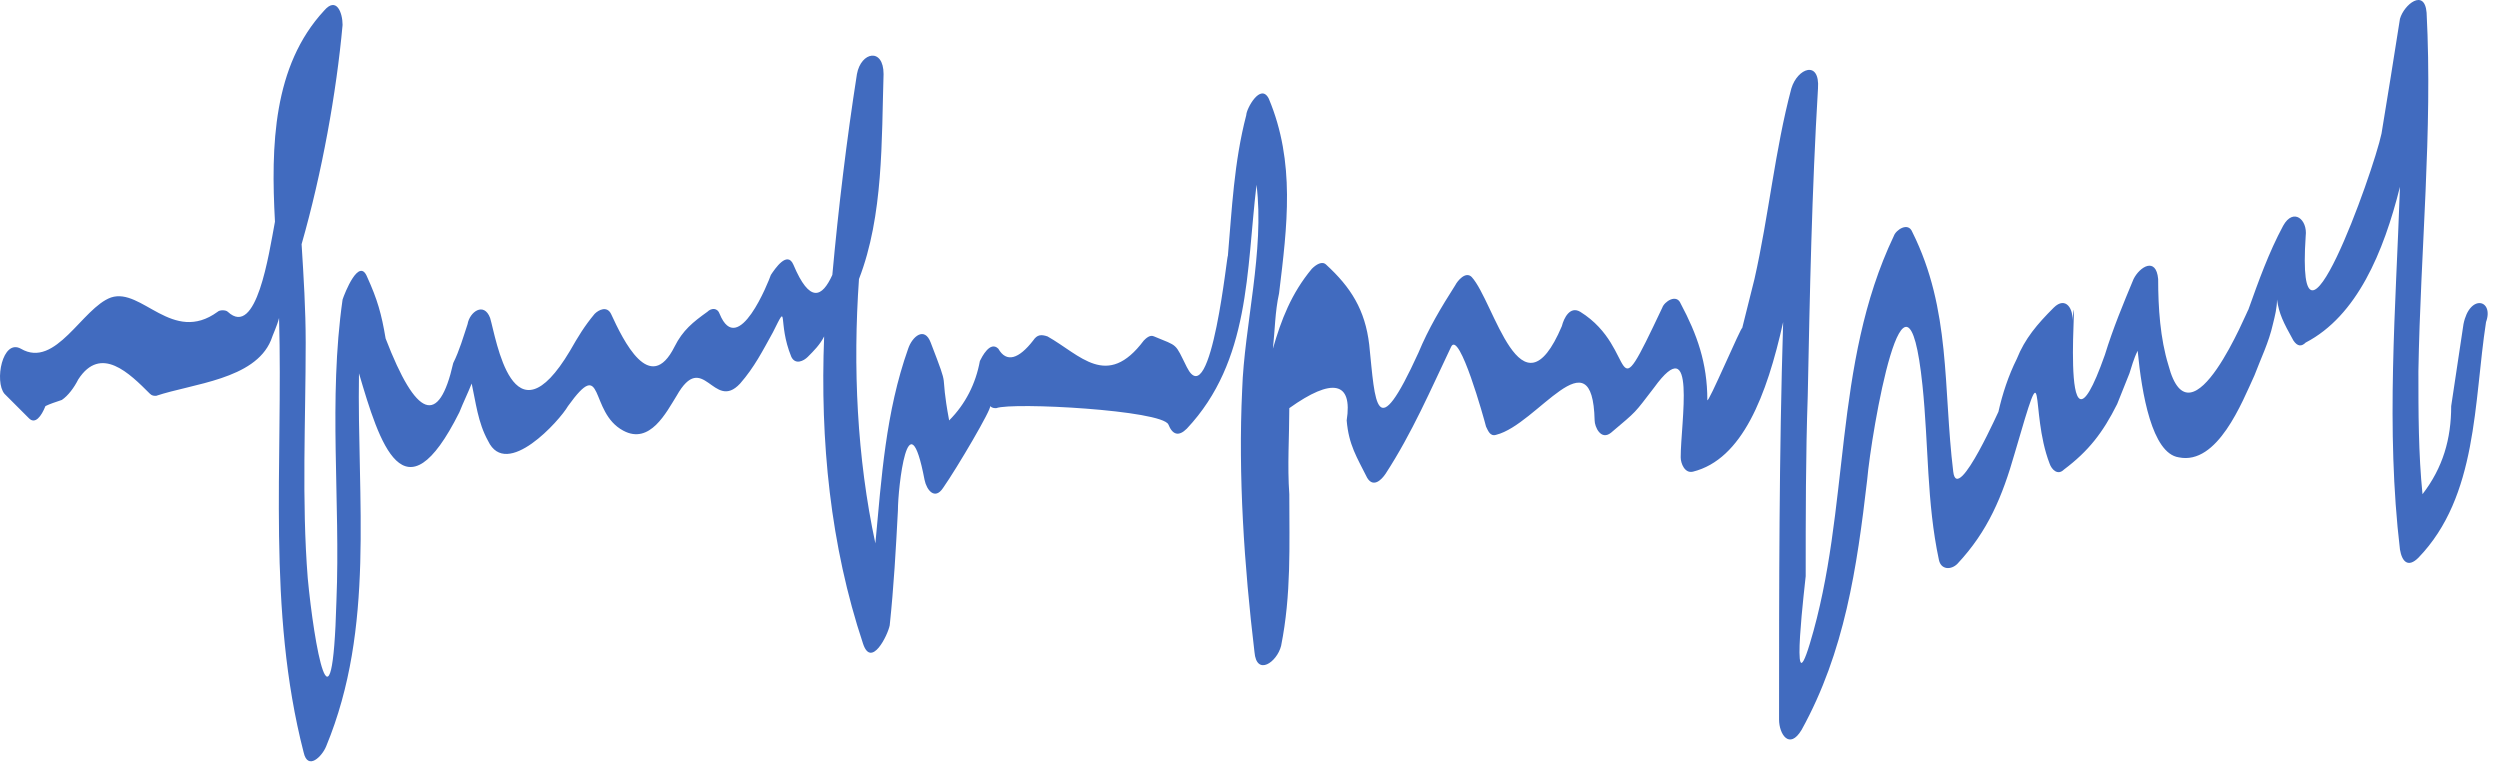 <?xml version="1.0" encoding="UTF-8"?> <svg xmlns="http://www.w3.org/2000/svg" width="122" height="38" viewBox="0 0 122 38" fill="none"> <path d="M120.218 15.817C120.018 17.117 119.818 18.517 119.618 19.817C119.618 21.417 119.218 22.817 118.218 24.117C118.018 22.117 118.018 20.117 118.018 18.117C118.118 12.217 118.718 6.417 118.418 0.617C118.318 -0.583 117.318 0.217 117.118 0.917C116.818 2.817 116.518 4.717 116.218 6.517C115.818 8.417 112.018 19.017 112.518 11.517C112.618 10.717 111.918 10.117 111.418 11.017C110.718 12.317 110.218 13.717 109.718 15.117C109.718 15.017 106.918 22.017 105.818 17.817C105.418 16.517 105.318 15.017 105.318 13.617C105.218 12.517 104.418 13.017 104.118 13.617C103.618 14.817 103.118 16.017 102.718 17.317C100.318 24.117 101.518 12.417 101.118 15.717C101.218 15.117 100.818 14.417 100.218 15.017C99.418 15.817 98.818 16.517 98.418 17.517C98.018 18.317 97.718 19.217 97.518 20.117C97.718 19.617 95.518 24.717 95.318 23.017C94.818 18.917 95.218 15.117 93.318 11.317C93.118 10.817 92.518 11.217 92.418 11.517C89.418 17.817 90.318 24.817 88.318 31.417C87.318 34.717 88.118 28.217 88.118 28.117C88.118 25.217 88.118 22.217 88.218 19.317C88.318 14.317 88.418 9.317 88.718 4.317C88.818 2.917 87.718 3.317 87.418 4.317C86.618 7.317 86.318 10.517 85.618 13.617C85.418 14.417 85.218 15.217 85.018 16.017C85.018 15.817 83.318 19.817 83.318 19.517C83.318 17.717 82.818 16.317 82.018 14.817C81.818 14.317 81.218 14.717 81.118 15.017C78.518 20.517 80.018 17.017 77.118 15.217C76.618 14.917 76.318 15.517 76.218 15.917C74.218 20.617 72.918 14.717 71.818 13.517C71.518 13.217 71.118 13.717 71.018 13.917C70.318 15.017 69.718 16.017 69.218 17.217C67.118 21.817 67.118 19.717 66.818 16.817C66.618 15.117 65.918 14.017 64.718 12.917C64.518 12.717 64.218 12.917 64.018 13.117C63.018 14.317 62.518 15.617 62.118 17.017C62.218 16.117 62.218 15.217 62.418 14.317C62.818 11.017 63.218 7.917 61.918 4.817C61.518 4.017 60.818 5.317 60.818 5.617C60.218 7.917 60.118 10.217 59.918 12.517C59.918 12.017 59.118 20.317 57.918 17.917C57.318 16.717 57.518 16.917 56.318 16.417C56.118 16.317 55.918 16.517 55.818 16.617C54.018 19.017 52.718 17.317 51.118 16.417C50.818 16.317 50.618 16.317 50.418 16.617C49.718 17.517 49.118 17.717 48.718 17.017C48.318 16.617 47.918 17.417 47.818 17.617C47.618 18.717 47.118 19.717 46.318 20.517C45.818 17.817 46.418 19.317 45.418 16.717C45.118 15.917 44.518 16.417 44.318 17.017C43.218 20.117 43.018 23.317 42.718 26.517C41.818 22.317 41.618 17.917 41.918 13.617C43.118 10.517 43.018 6.817 43.118 3.617C43.118 2.317 42.018 2.517 41.818 3.617C41.318 6.817 40.918 10.117 40.618 13.417C40.118 14.517 39.518 14.817 38.718 12.917C38.418 12.217 37.818 13.117 37.618 13.417C37.518 13.717 36.018 17.517 35.118 15.317C35.018 15.017 34.718 15.017 34.518 15.217C33.818 15.717 33.318 16.117 32.918 16.917C31.718 19.317 30.418 16.617 29.818 15.317C29.618 14.917 29.218 15.117 29.018 15.317C28.518 15.917 28.218 16.417 27.818 17.117C25.018 21.817 24.218 16.517 23.918 15.517C23.618 14.717 22.918 15.217 22.818 15.817C22.618 16.417 22.418 17.117 22.118 17.717C21.418 20.817 20.318 20.417 18.818 16.517C18.618 15.317 18.418 14.617 17.918 13.517C17.518 12.517 16.818 14.317 16.718 14.617C16.018 19.517 16.618 24.417 16.418 29.317C16.218 36.617 15.318 31.417 15.018 28.217C14.718 24.417 14.918 20.517 14.918 16.717C14.918 15.117 14.818 13.517 14.718 11.917C15.718 8.417 16.418 4.517 16.718 1.217C16.718 0.617 16.418 -0.183 15.818 0.517C13.318 3.217 13.218 7.117 13.418 10.817C13.118 12.417 12.518 16.517 11.118 15.217C11.018 15.117 10.718 15.117 10.618 15.217C8.418 16.817 6.918 14.017 5.418 14.517C4.018 15.017 2.718 18.017 1.018 17.017C0.118 16.517 -0.282 18.617 0.218 19.217C0.618 19.617 1.018 20.017 1.418 20.417C1.718 20.717 2.018 20.317 2.218 19.817C2.418 19.717 2.718 19.617 3.018 19.517C3.318 19.317 3.618 18.917 3.818 18.517C4.918 16.817 6.318 18.217 7.318 19.217C7.418 19.317 7.518 19.317 7.618 19.317C9.418 18.717 12.418 18.517 13.218 16.617C13.318 16.317 13.518 15.917 13.618 15.517C13.818 22.617 13.018 29.717 14.818 36.717C15.018 37.617 15.718 36.917 15.918 36.417C18.318 30.617 17.418 24.417 17.518 18.217C18.518 21.617 19.718 25.517 22.418 20.117C22.618 19.617 22.818 19.217 23.018 18.717C23.218 19.617 23.318 20.617 23.818 21.517C24.718 23.417 27.318 20.517 27.718 19.817C29.518 17.317 28.718 20.117 30.418 21.017C31.718 21.717 32.518 20.117 33.018 19.317C34.318 17.017 34.818 20.117 36.118 18.717C36.818 17.917 37.218 17.117 37.718 16.217C38.518 14.617 37.918 15.717 38.618 17.417C38.818 17.817 39.218 17.617 39.418 17.417C39.718 17.117 40.018 16.817 40.218 16.417C40.018 21.517 40.518 26.617 42.118 31.417C42.518 32.617 43.318 31.017 43.418 30.517C43.618 28.617 43.718 26.817 43.818 24.917C43.818 23.817 44.318 19.217 45.118 23.417C45.218 23.917 45.618 24.417 46.018 23.817C46.718 22.817 48.418 19.917 48.318 19.817C48.418 19.917 48.518 19.917 48.618 19.917C49.418 19.617 56.718 20.017 57.018 20.717C57.218 21.217 57.518 21.317 57.918 20.917C61.018 17.617 60.818 13.217 61.318 9.017C61.718 12.217 60.718 15.917 60.618 19.017C60.418 23.217 60.718 27.617 61.218 31.817C61.318 33.017 62.318 32.317 62.518 31.517C63.018 29.017 62.918 26.617 62.918 24.117C62.818 22.717 62.918 21.317 62.918 19.917C65.018 18.417 66.018 18.617 65.718 20.517C65.818 21.717 66.218 22.317 66.718 23.317C67.018 23.817 67.418 23.417 67.618 23.117C68.918 21.117 69.818 19.017 70.818 16.917C71.218 16.117 72.418 20.417 72.518 20.817C72.618 21.017 72.718 21.317 73.018 21.217C75.018 20.717 77.718 16.217 77.818 20.517C77.818 20.817 78.118 21.517 78.618 21.117C79.918 20.017 79.718 20.217 80.718 18.917C82.818 16.017 82.018 20.617 82.018 22.317C82.018 22.617 82.218 23.117 82.618 23.017C85.018 22.417 86.218 19.317 87.018 15.717C86.818 22.217 86.818 28.617 86.818 35.117C86.818 35.817 87.318 36.617 87.918 35.617C90.018 31.817 90.618 27.717 91.118 23.417C91.318 21.117 93.018 11.117 93.818 18.817C94.118 21.717 94.018 24.517 94.618 27.317C94.718 27.817 95.218 27.817 95.518 27.517C97.018 25.917 97.718 24.217 98.318 22.117C99.918 16.617 99.018 20.017 100.018 22.617C100.118 22.917 100.418 23.217 100.718 22.917C101.918 22.017 102.618 21.117 103.318 19.717C103.518 19.217 103.718 18.717 103.918 18.217C104.018 17.917 104.118 17.517 104.318 17.117C104.518 19.217 105.018 22.117 106.318 22.317C108.218 22.717 109.418 19.617 110.018 18.317C110.318 17.517 110.718 16.717 110.918 15.817C111.018 15.417 111.118 15.017 111.118 14.617C111.218 15.317 111.418 15.717 111.918 16.617C112.118 16.917 112.318 16.917 112.518 16.717C115.018 15.417 116.318 12.317 117.118 9.117C116.918 15.017 116.418 20.917 117.118 26.817C117.218 27.417 117.518 27.717 118.018 27.217C120.918 24.217 120.718 19.617 121.318 15.717C121.718 14.617 120.518 14.317 120.218 15.817Z" fill="#416BBF"></path> </svg> 